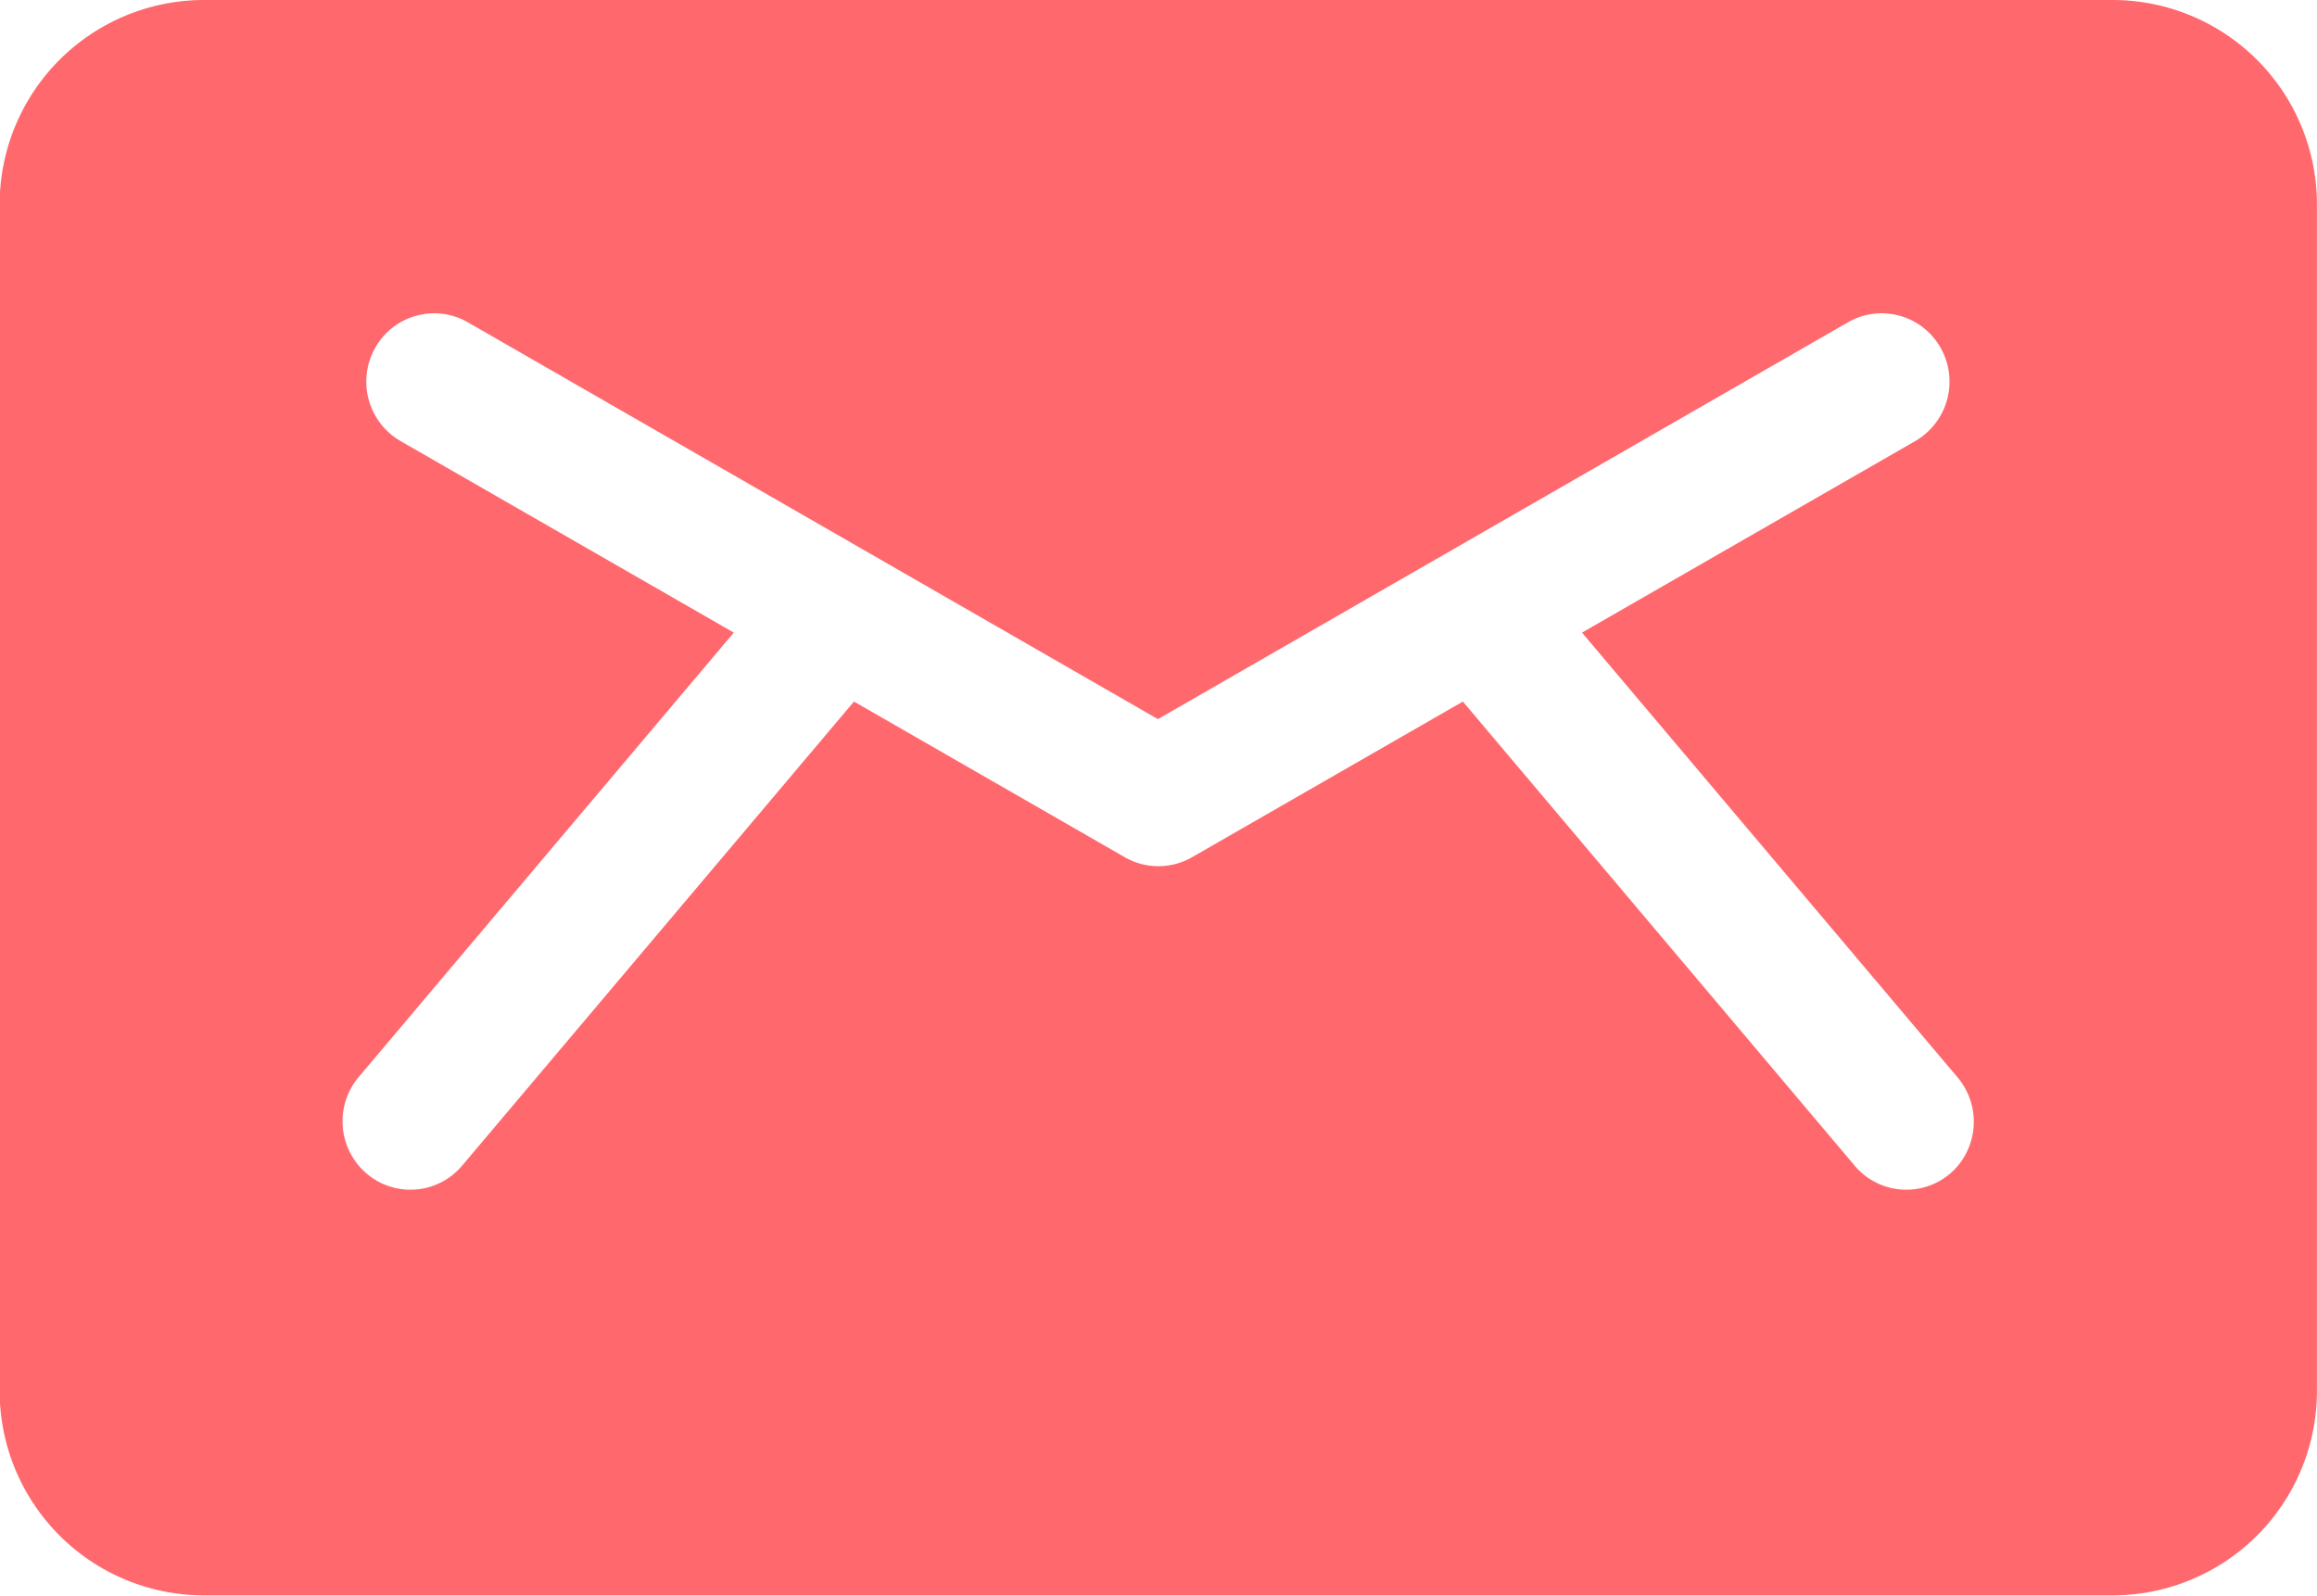<svg xmlns="http://www.w3.org/2000/svg" width="33.239" height="22.89" viewBox="0 0 33.239 22.89">
  <g id="Group_87" data-name="Group 87" transform="translate(0)">
    <g id="Group_86" data-name="Group 86">
      <path id="Path_34" data-name="Path 34" d="M-711.91.605h-27.4a2.932,2.932,0,0,0-2.922,2.943v17a2.932,2.932,0,0,0,2.922,2.943h27.4a2.932,2.932,0,0,0,2.921-2.943v-17A2.932,2.932,0,0,0-711.91.605Zm-2.338,16.833a.969.969,0,0,1-1.373-.112l-5.62-6.657-3.885,2.233a.968.968,0,0,1-.965,0l-3.885-2.233-5.621,6.657a.969.969,0,0,1-1.373.112.986.986,0,0,1-.111-1.383L-731.7,9.68l-4.781-2.748a.985.985,0,0,1-.363-1.338.97.97,0,0,1,1.328-.366l9.9,5.693,9.9-5.693a.97.97,0,0,1,1.328.366.985.985,0,0,1-.363,1.338l-4.781,2.748,5.383,6.375A.986.986,0,0,1-714.247,17.438Z" transform="translate(742.227 -0.605)" fill="#FF696E"/>
    </g>
  </g>
</svg>
